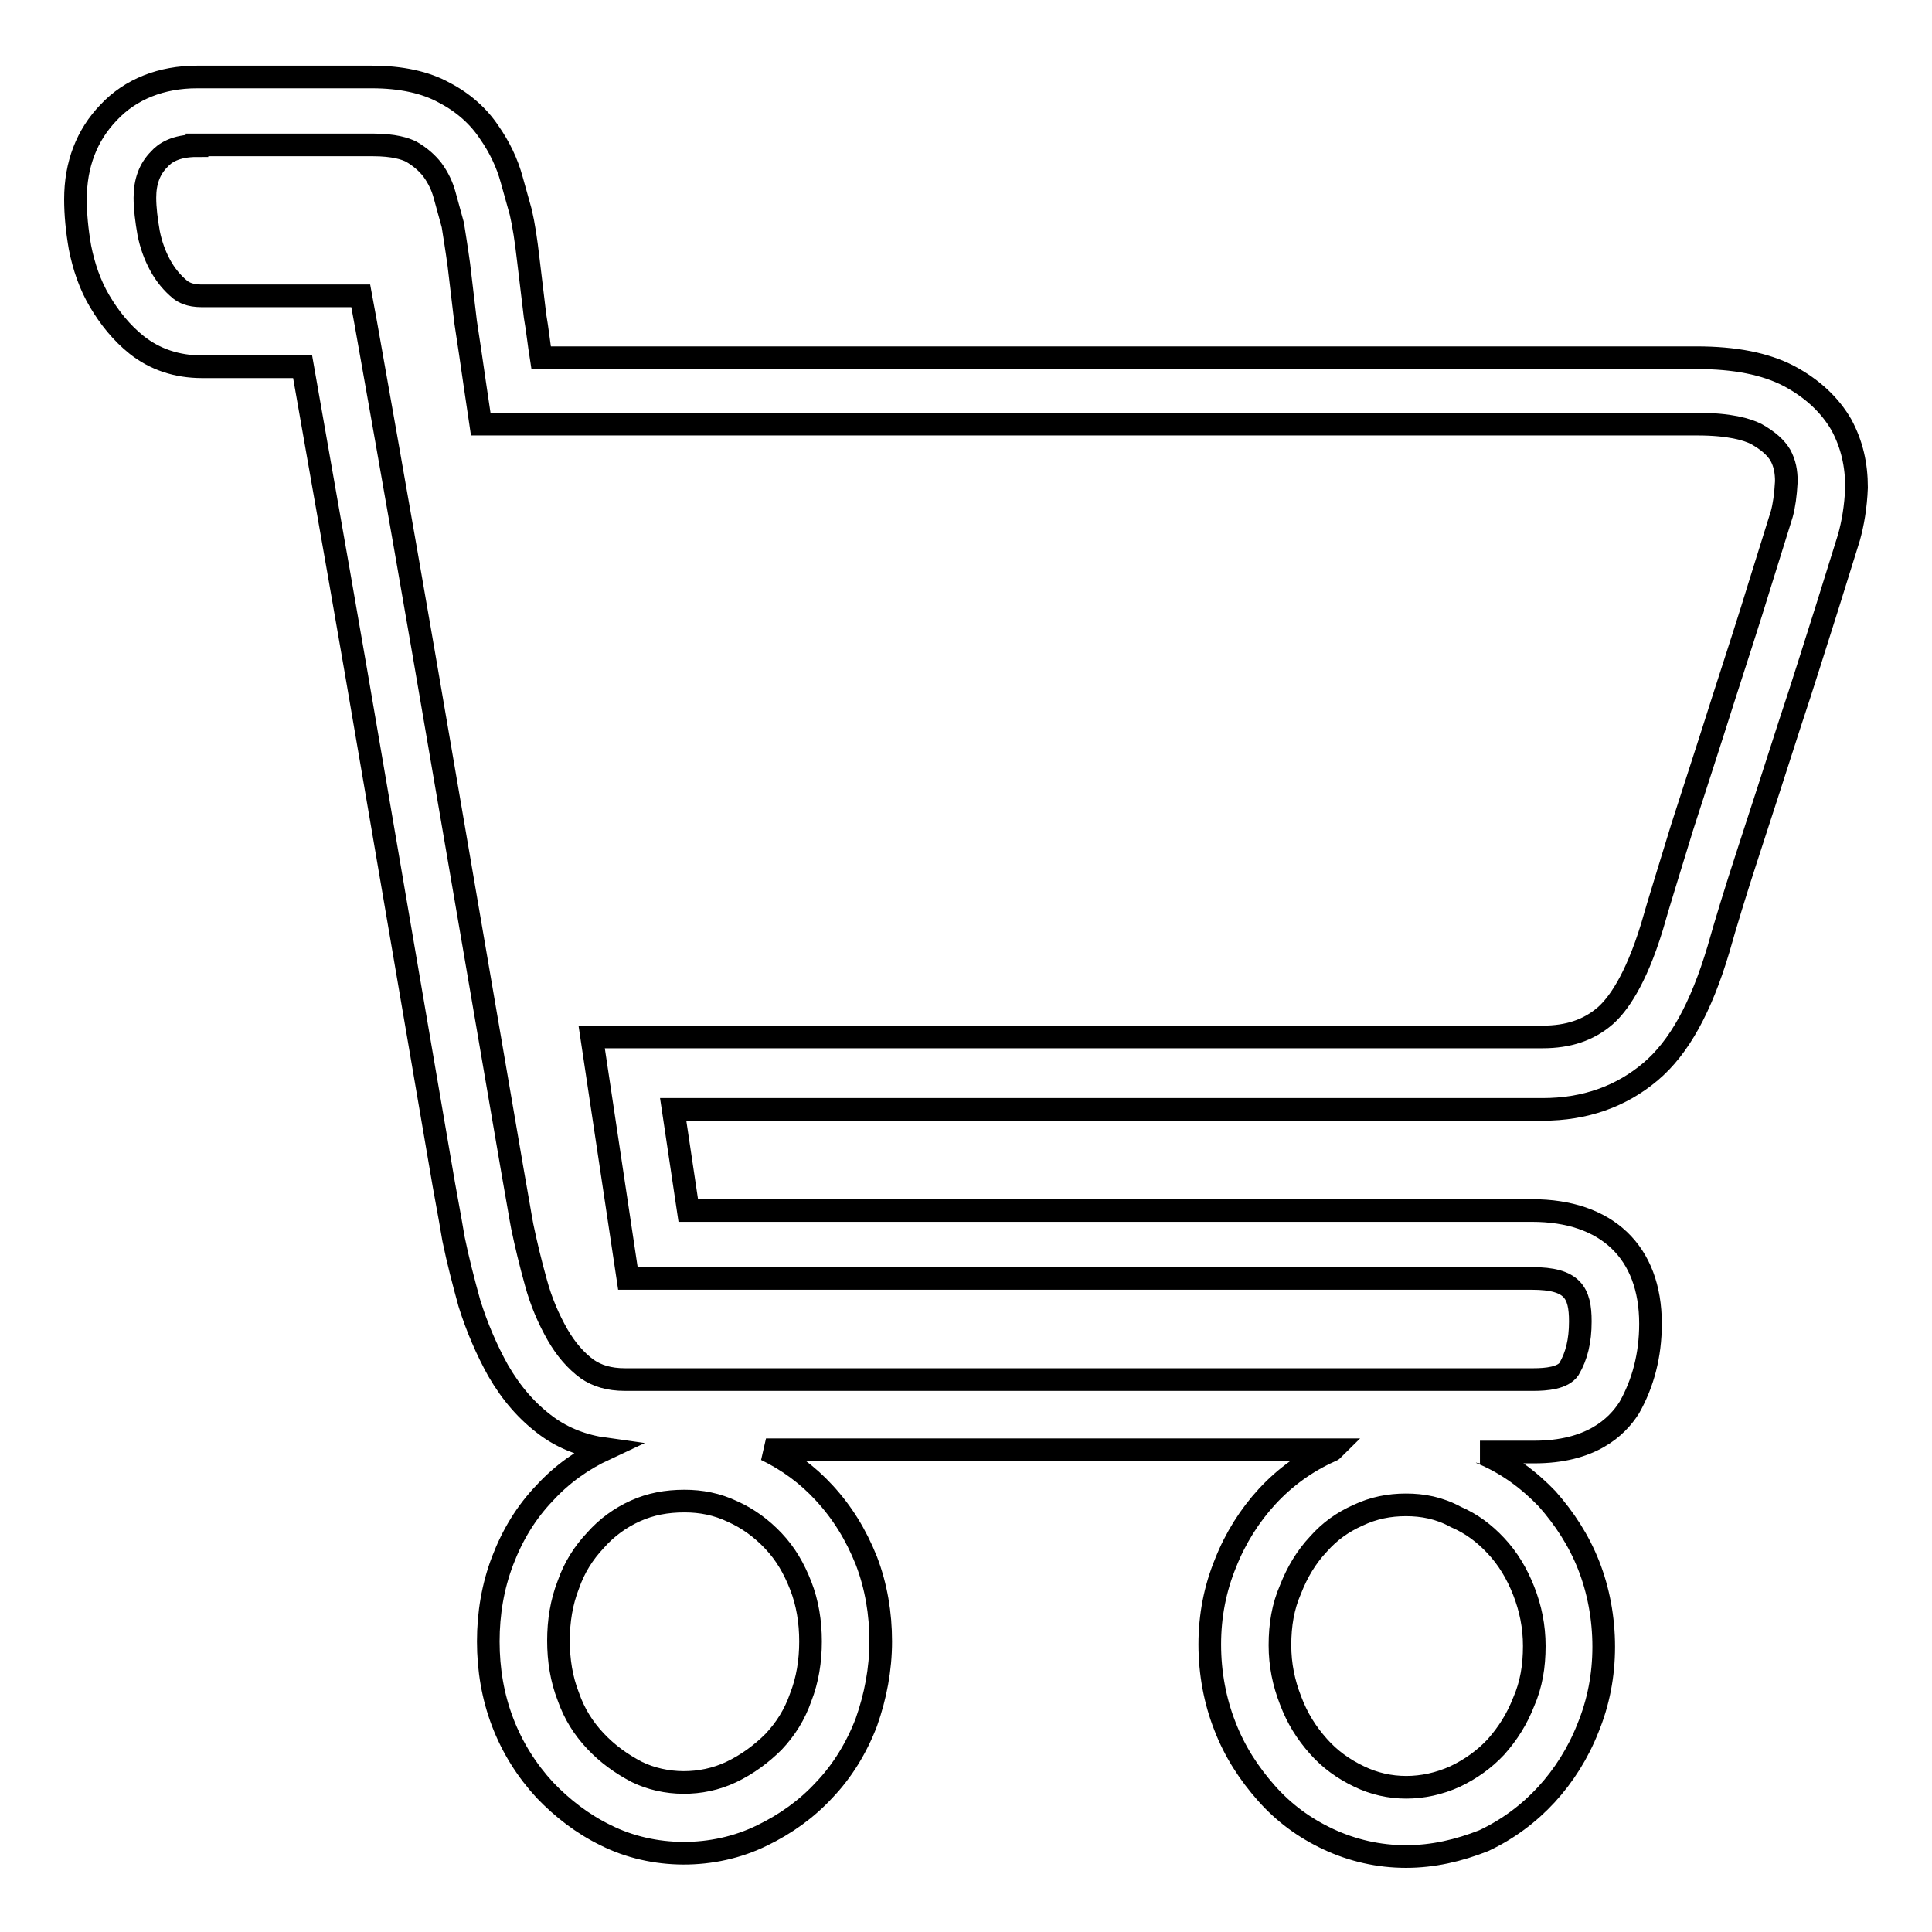 <?xml version="1.0" encoding="utf-8"?>
<!-- Svg Vector Icons : http://www.onlinewebfonts.com/icon -->
<!DOCTYPE svg PUBLIC "-//W3C//DTD SVG 1.1//EN" "http://www.w3.org/Graphics/SVG/1.1/DTD/svg11.dtd">
<svg version="1.1" xmlns="http://www.w3.org/2000/svg" xmlns:xlink="http://www.w3.org/1999/xlink" x="0px" y="0px" viewBox="0 0 256 256" enable-background="new 0 0 256 256" xml:space="preserve">
<g><g><path stroke-width="3" fill-opacity="0" stroke="#000000"  d="M186.3,246c-3.6,0-7.1-0.8-10.3-2.3c-3.2-1.5-5.9-3.5-8.2-6.1c-2.3-2.6-4.2-5.5-5.5-8.9c-1.3-3.3-2-7-2-10.8c0-3.8,0.7-7.4,2.1-10.8c1.3-3.3,3.2-6.3,5.5-8.8c2.4-2.6,5.2-4.6,8.3-6c0.1-0.1,0.3-0.1,0.4-0.2h-75.1c2.9,1.4,5.5,3.3,7.7,5.7c2.4,2.6,4.2,5.5,5.6,9c1.3,3.4,1.9,7,1.9,10.7c0,3.7-0.7,7.3-1.9,10.7c-1.3,3.4-3.2,6.5-5.6,9c-2.3,2.5-5.1,4.5-8.2,6c-6.5,3.2-14.5,3.1-20.7,0c-3.1-1.5-5.8-3.6-8.1-6c-2.4-2.6-4.3-5.6-5.6-9c-1.3-3.4-1.9-7-1.9-10.7c0-3.7,0.6-7.3,1.9-10.7s3.1-6.4,5.6-9c2.3-2.5,5-4.4,8-5.8c-2.9-0.4-5.5-1.4-7.7-3c-2.6-1.9-4.7-4.3-6.5-7.4c-1.5-2.7-2.8-5.7-3.8-8.9c-0.8-2.9-1.5-5.6-2.1-8.5c-0.2-1.2-0.6-3.5-1.3-7.3l-9.5-55.5c-2.7-15.9-5.8-33.5-9.2-52.8H26.8c-3.4,0-6.3-1-8.7-2.9c-2-1.6-3.6-3.6-4.9-5.8c-1.3-2.2-2.1-4.6-2.6-7.1c-0.4-2.3-0.6-4.4-0.6-6.4c0-4.6,1.5-8.5,4.4-11.5c2.9-3.1,7-4.7,11.7-4.7h23.2c3.8,0,7.1,0.7,9.6,2.1c2.5,1.3,4.5,3.1,5.9,5.2c1.4,2,2.4,4.1,3,6.3l1.2,4.3c0.4,1.7,0.7,3.7,1,6.3l0.9,7.5c0.3,1.7,0.5,3.6,0.8,5.5h153.1c5.1,0,9.1,0.8,12.2,2.4c3.2,1.7,5.5,3.9,7,6.5c1.4,2.6,2,5.3,2,8.3c-0.1,2.6-0.5,4.8-1,6.6l-2.9,9.3c-1.5,4.7-3.1,9.9-5,15.6c-1.8,5.6-3.6,11.2-5.4,16.7c-1.8,5.5-3.1,9.8-4,13c-2.3,7.7-5.2,13-9,16.2c-3.9,3.3-8.7,5-14.3,5H89.2l2,13.4h111.8c9.9,0,15.7,5.5,15.7,15c0,4.2-1,7.9-2.8,11.1c-1.7,2.7-5.2,5.9-12.6,5.9h-7.2c0.1,0,0.3,0.1,0.4,0.2c3.3,1.4,6.1,3.5,8.5,6c2.3,2.6,4.2,5.5,5.5,8.8c1.3,3.3,2,7,2,10.8c0,3.8-0.7,7.4-2.1,10.8c-1.3,3.3-3.2,6.3-5.5,8.8c-2.3,2.5-5.1,4.6-8.3,6.1C193.3,245.2,189.9,246,186.3,246z M186.3,199.4c-2.2,0-4.3,0.4-6.4,1.4c-2,0.9-3.7,2.1-5.2,3.8c-1.6,1.7-2.8,3.7-3.7,6c-1,2.3-1.4,4.7-1.4,7.4c0,2.6,0.5,5,1.4,7.3c0.9,2.4,2.1,4.3,3.7,6.1c1.5,1.7,3.3,3,5.4,4c3.9,1.9,8.5,1.9,12.7,0c2.1-1,3.9-2.3,5.4-3.9c1.6-1.8,2.8-3.7,3.7-6c1-2.3,1.4-4.7,1.4-7.4c0-2.6-0.5-5-1.4-7.3c-0.9-2.3-2.1-4.3-3.7-6c-1.5-1.6-3.2-2.9-5.3-3.8C190.7,199.8,188.5,199.4,186.3,199.4z M90.7,198.9c-2.4,0-4.5,0.4-6.5,1.3c-2,0.9-3.8,2.2-5.3,3.9c-1.6,1.7-2.8,3.6-3.6,5.9c-0.9,2.3-1.3,4.8-1.3,7.4c0,2.6,0.4,5.1,1.3,7.4c0.8,2.3,2,4.2,3.6,5.9c1.6,1.7,3.4,3,5.5,4.1c3.7,1.8,8.5,1.9,12.5,0c2.1-1,4-2.4,5.6-4c1.6-1.7,2.8-3.6,3.6-5.9c0.9-2.3,1.3-4.8,1.3-7.4c0-2.6-0.4-5.1-1.3-7.4c-0.9-2.3-2-4.2-3.6-5.9c-1.6-1.7-3.4-3-5.4-3.9C95,199.3,92.9,198.9,90.7,198.9z M26.1,19.3c-2.9,0-4.3,1-5,1.8c-1.3,1.3-1.9,3-1.9,5.1c0,1.4,0.2,3,0.5,4.7c0.3,1.5,0.8,2.9,1.5,4.2c0.7,1.3,1.6,2.4,2.7,3.3c0.4,0.3,1.2,0.8,2.8,0.8h21.1l0.7,3.8c3.7,20.8,7,39.7,9.9,56.7l9.5,55.4c0.7,3.9,1.1,6.4,1.3,7.4c0.5,2.4,1.1,4.9,1.8,7.4c0.7,2.6,1.7,4.9,2.9,7c1.1,1.9,2.4,3.4,3.9,4.5c1.3,0.9,2.9,1.4,5,1.4h120.4c1.7,0,3.9-0.2,4.7-1.4c1-1.7,1.5-3.7,1.5-6.3c0-3.8-1-5.7-6.4-5.7H83.2l-4.8-32h126c3.4,0,6.1-0.9,8.3-2.8c1.6-1.4,4-4.6,6.2-11.8c0.9-3.2,2.3-7.6,4-13.2c1.8-5.6,3.6-11.1,5.4-16.8c1.8-5.6,3.5-10.8,4.9-15.4l2.9-9.3c0.3-1.1,0.5-2.5,0.6-4.3c0-1.3-0.2-2.4-0.8-3.5c-0.6-1-1.6-1.9-3.2-2.8c-1.2-0.6-3.5-1.3-7.8-1.3H63.7l-0.8-5.4c-0.4-2.8-0.8-5.5-1.2-8.1l-0.9-7.6c-0.3-2.2-0.6-4-0.8-5.3l-1.1-4c-0.3-1.1-0.8-2.2-1.6-3.3c-0.7-0.9-1.6-1.7-2.8-2.4c-0.8-0.4-2.3-0.9-5.1-0.9H26.1L26.1,19.3z"/></g></g>
</svg>
